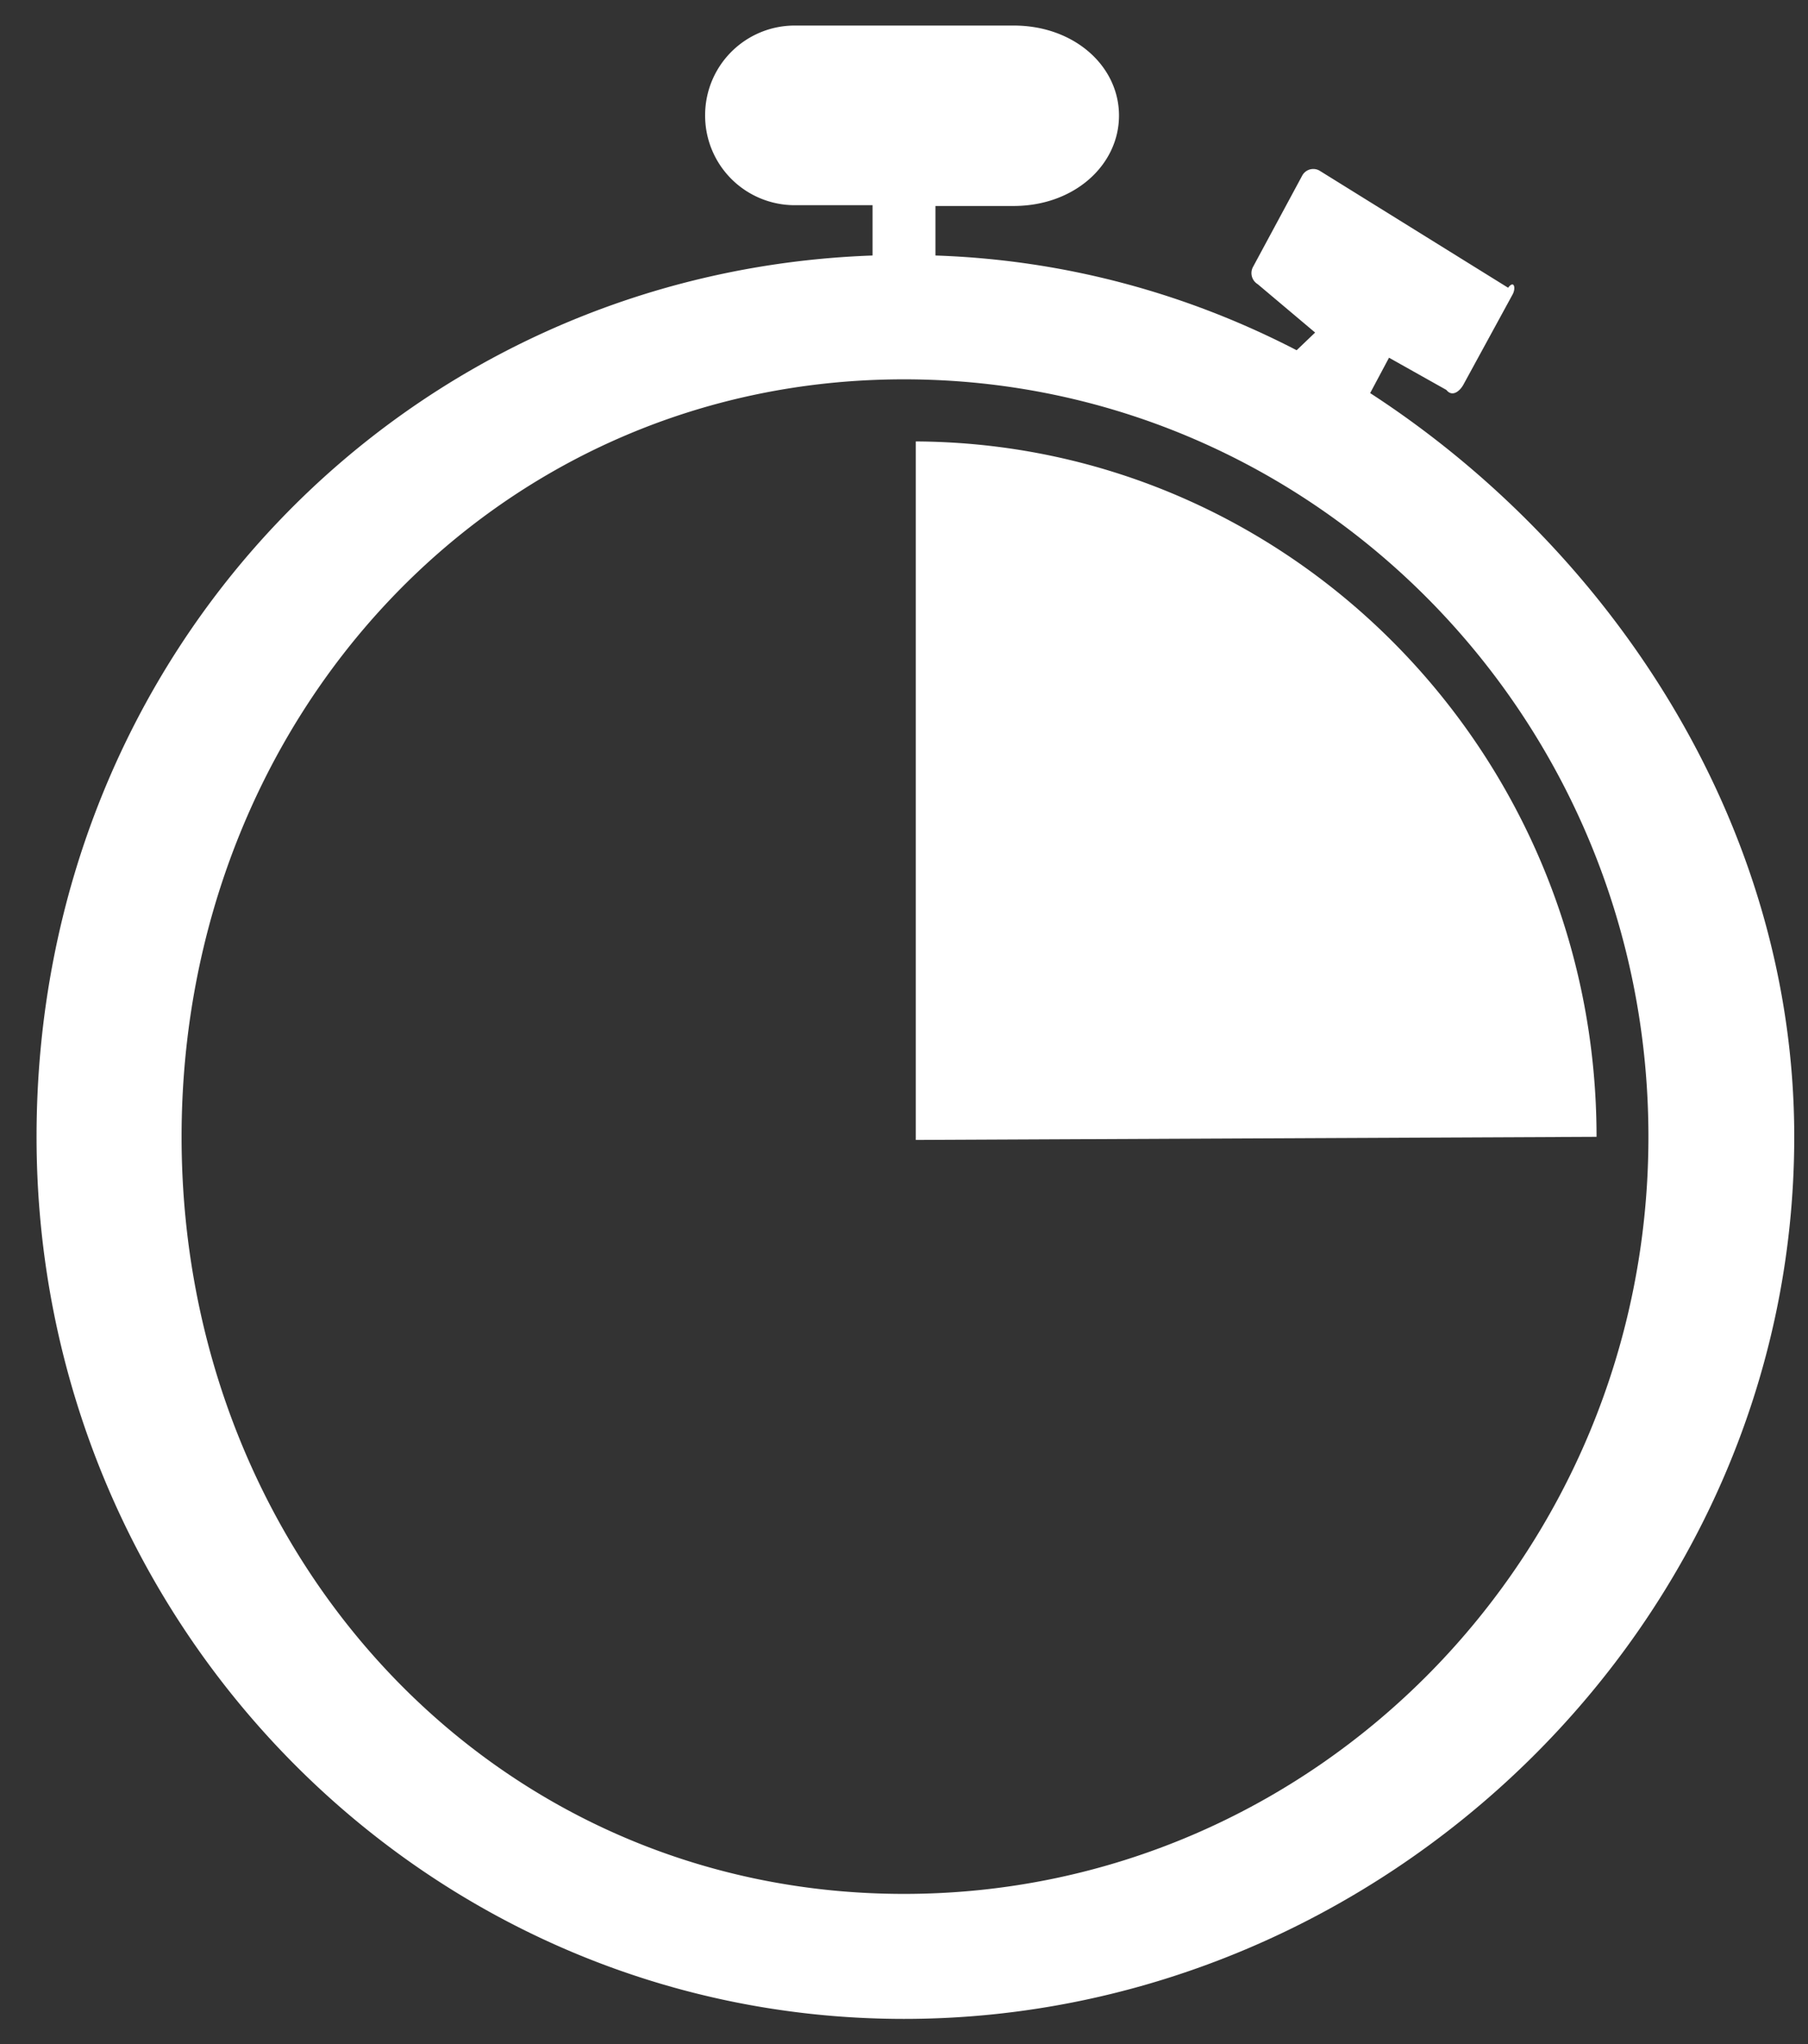 <svg xmlns="http://www.w3.org/2000/svg" width="46" height="52"><rect width="100%" height="100%" fill="#333333" stroke="none"/><path fill-rule="evenodd" fill="#FFF" d="M45.65 28.92c0 12.39-10.46 22.44-22.65 22.44C10.8 51.36.93 41.3.93 28.92c0-12.4 9.45-22 21.27-22.42V5.22H20.2a2.28 2.28 0 0 1-2.26-2.3A2.28 2.28 0 0 1 20.21.65h5.58c1.54 0 2.68 1.03 2.68 2.29s-1.14 2.3-2.68 2.3H23.8V6.5c3.3.11 6.41.97 9.19 2.41l.47-.45L32 7.23a.33.33 0 0 1-.12-.44l1.25-2.32a.32.32 0 0 1 .44-.13l4.8 2.98c.15-.2.2 0 .12.16l-1.26 2.31c-.09.16-.28.32-.43.13l-1.46-.82-.48.9c6.13 3.98 10.79 10.97 10.79 18.92ZM23 9.65c-10.46 0-18.38 8.62-18.38 19.27 0 10.64 7.91 19.26 18.38 19.26 10.46 0 18.94-8.62 18.94-19.26 0-10.64-8.48-19.27-18.94-19.27ZM23.3 29V11.23c9.57.05 17.32 7.95 17.32 17.69L23.3 29Zm-.07 0h.07-.07Z"/></svg>